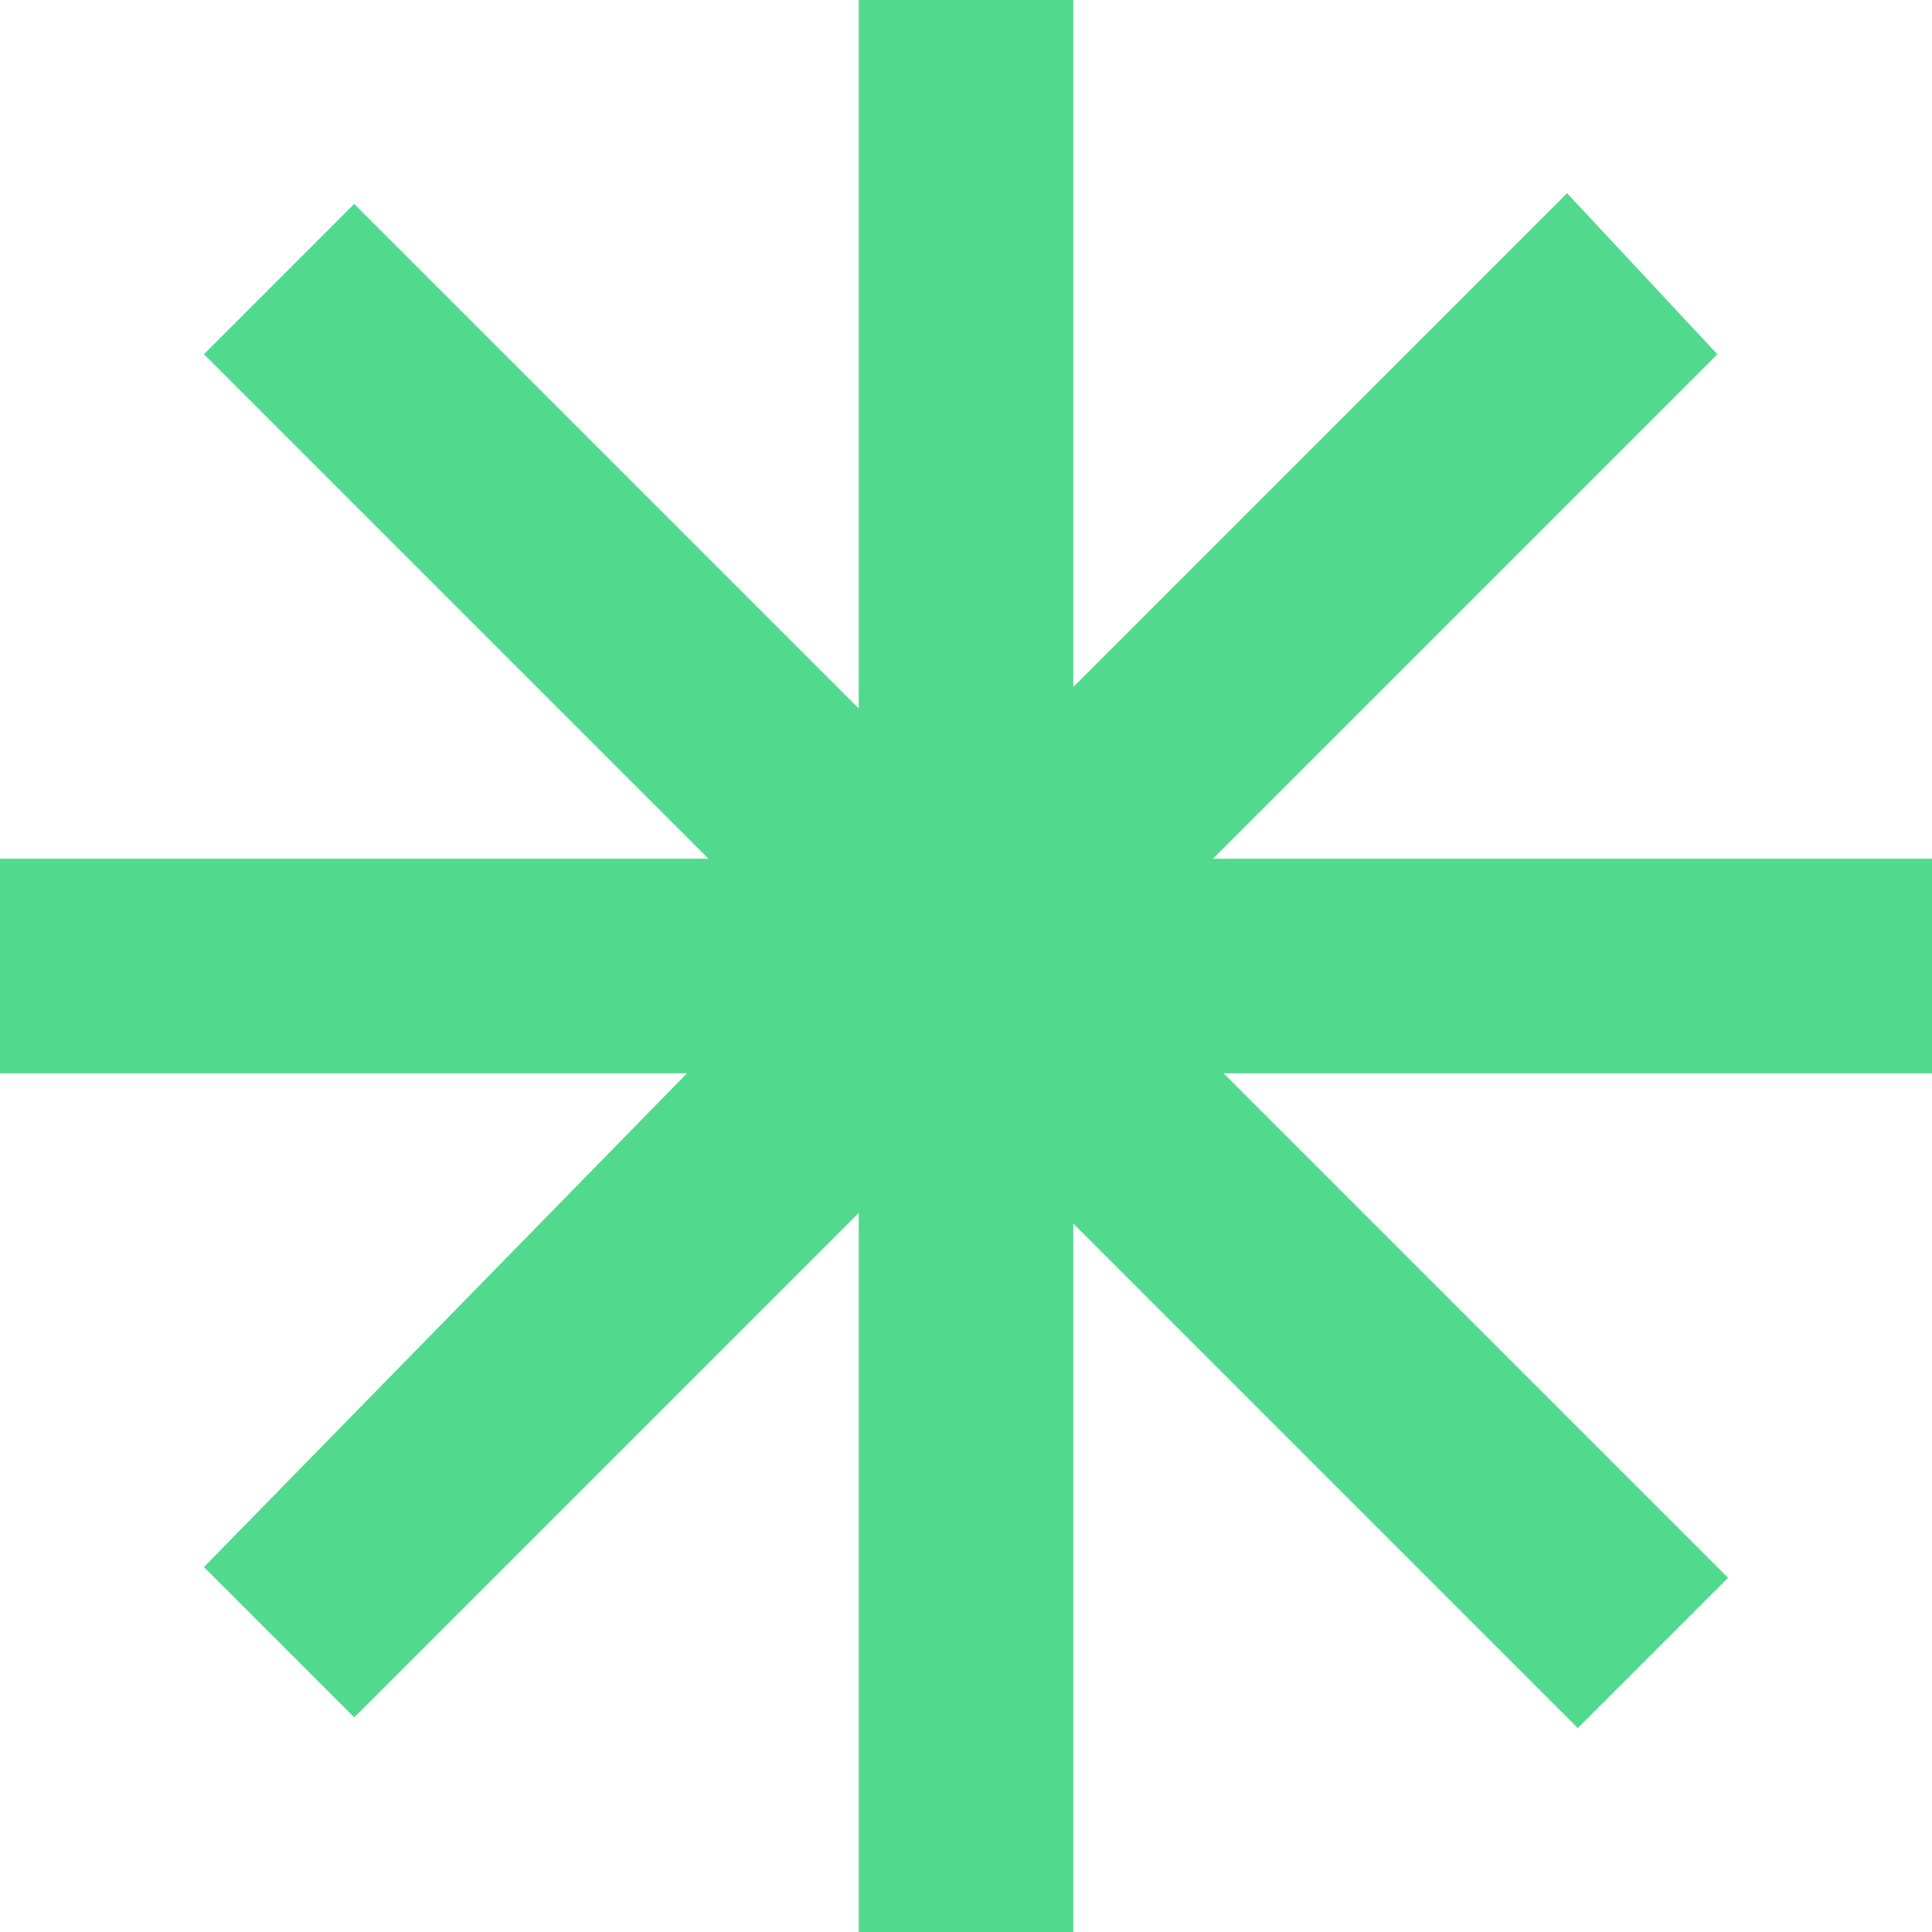 <svg width="120" height="120" viewBox="0 0 120 120" fill="none" xmlns="http://www.w3.org/2000/svg">
<path d="M120 66.667H76L107.333 98L98 107.333L66.667 76V120H53.333V75.333L22 106.667L12.667 97.333L42.667 66.667H0V53.333H44L12.667 22L22 12.667L53.333 44V0H66.667V42.667L97.333 12L106.667 22L75.333 53.333H120V66.667Z" fill="#51DA8D"/>
</svg>
